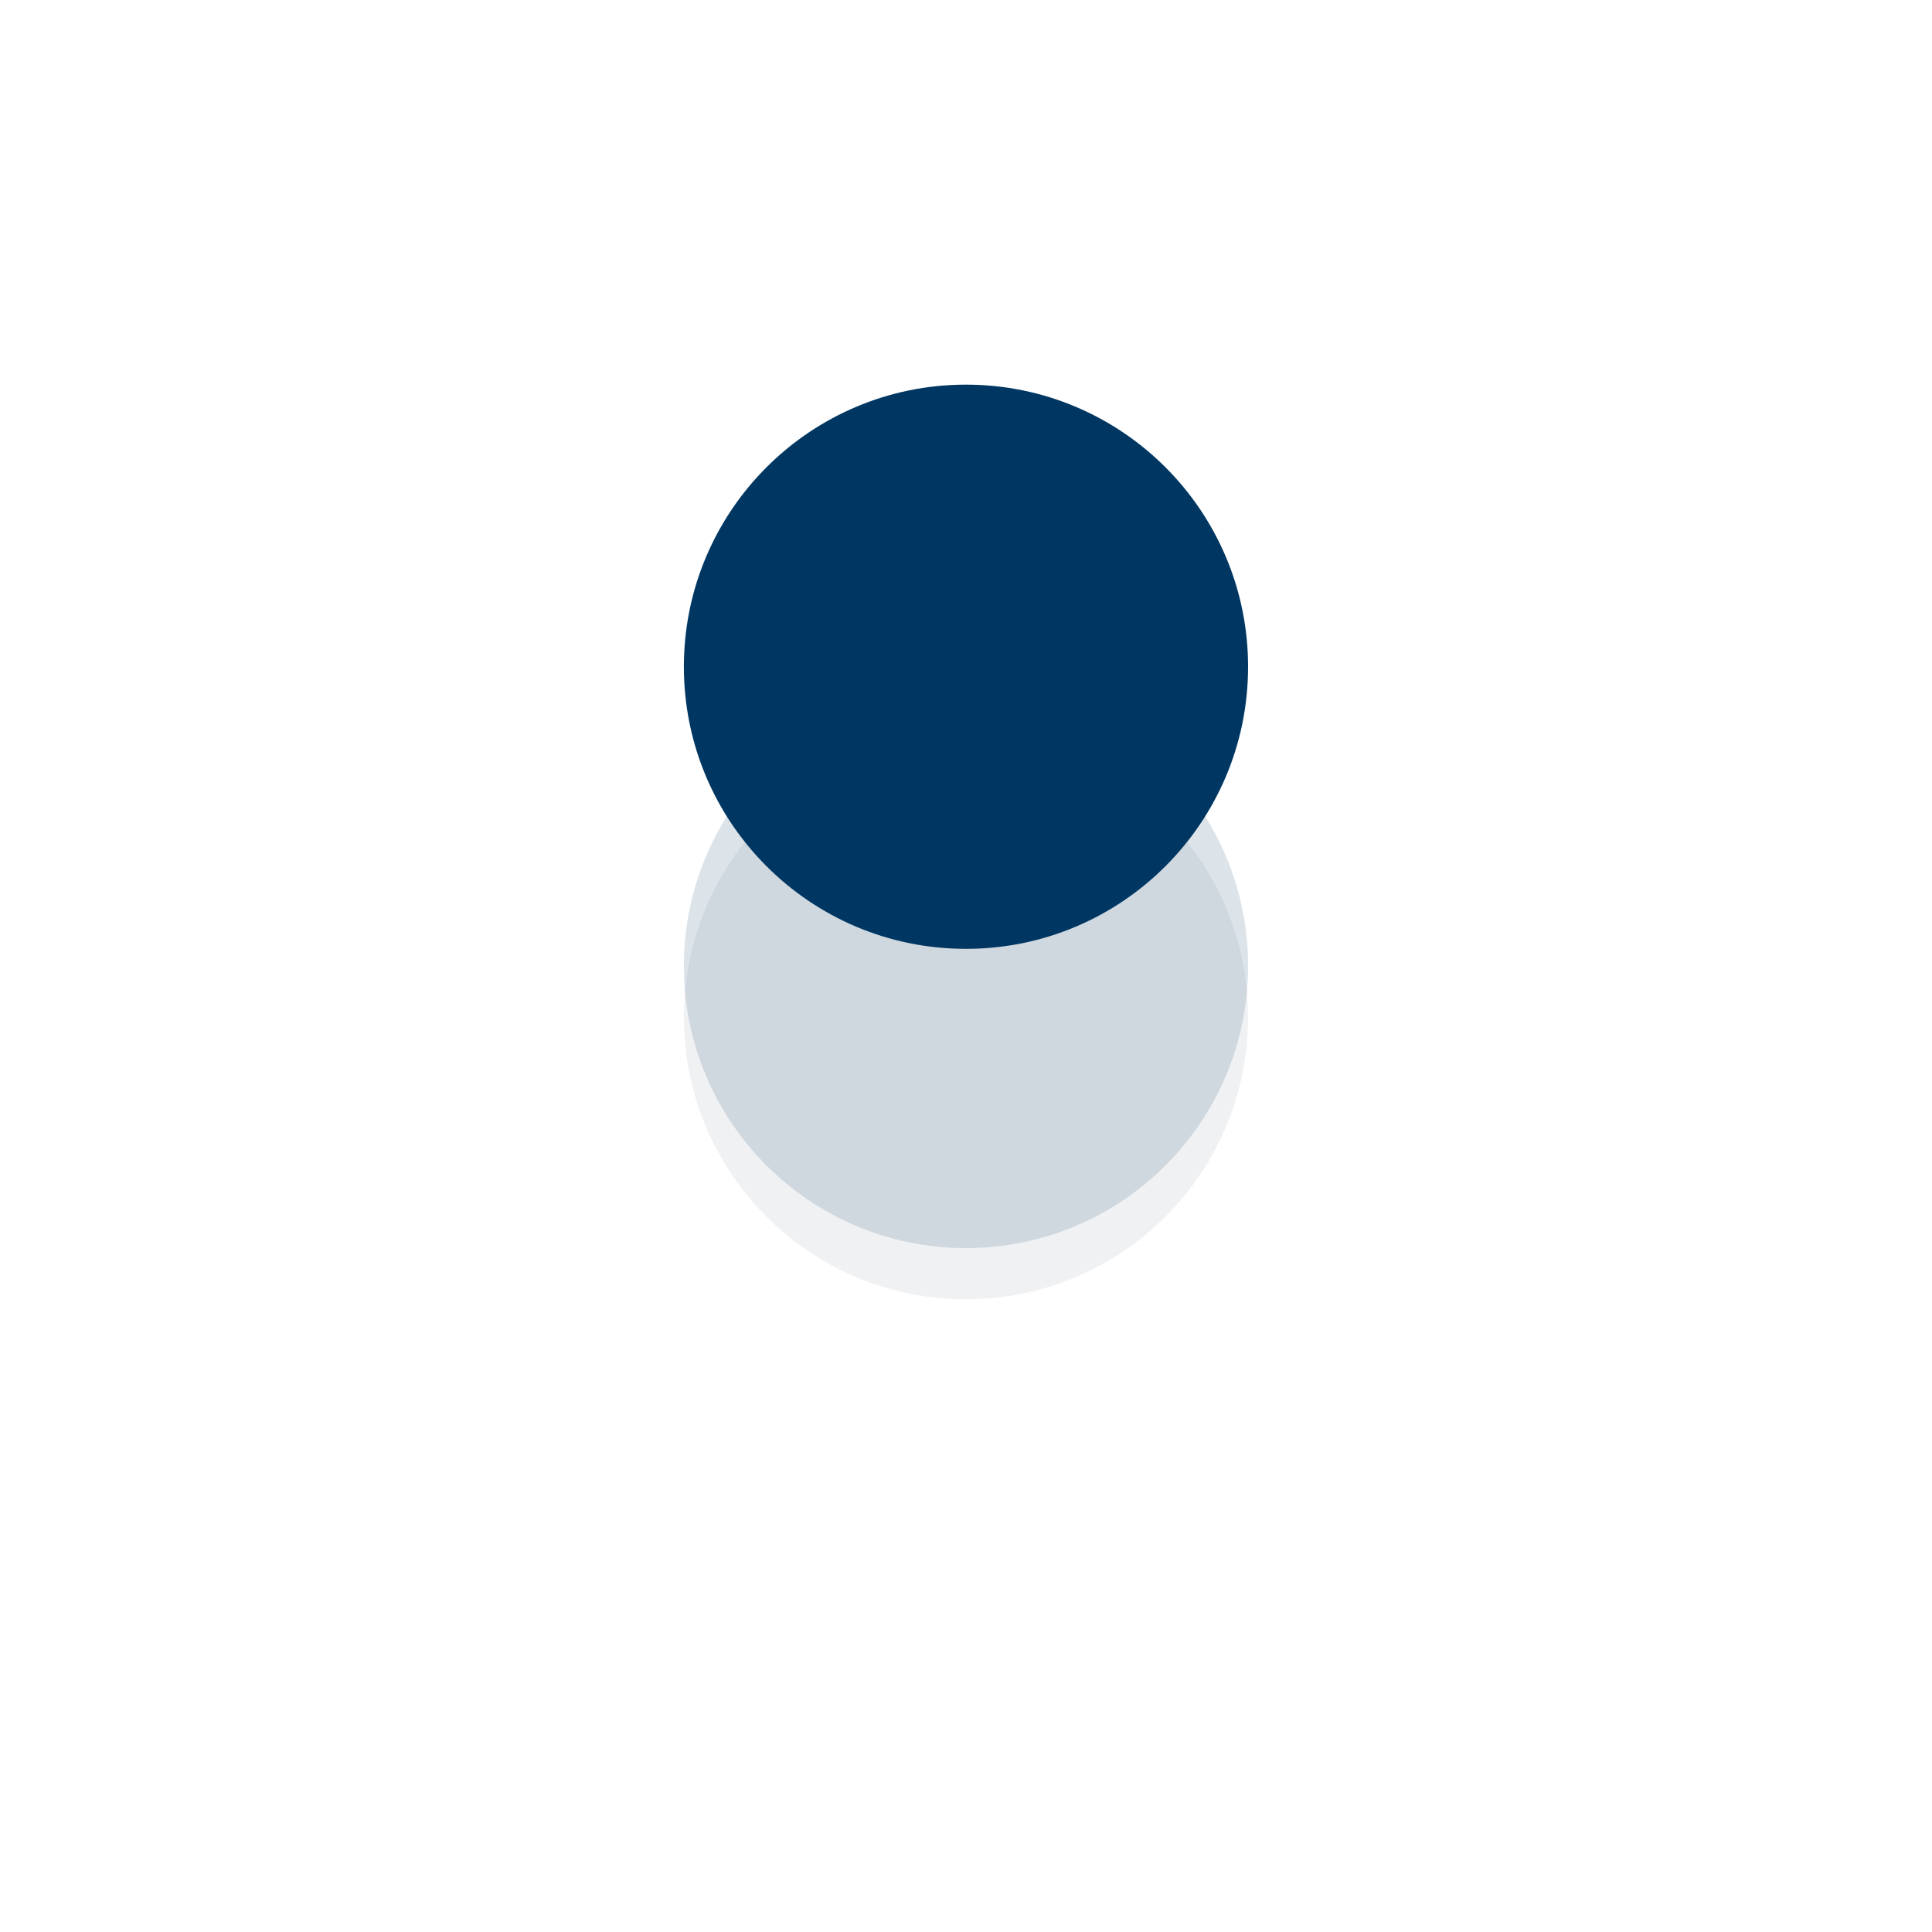 <?xml version="1.0" encoding="UTF-8"?><svg xmlns="http://www.w3.org/2000/svg" xmlns:xlink="http://www.w3.org/1999/xlink" xmlns:svgjs="http://svgjs.dev/svgjs" version="1.1" width="238px" height="238px" viewBox="-84.515 -47.535 238.761 238.761" aria-hidden="true"><g><g transform="matrix(1, 0, 0, 1, 0, 0)"><g transform="matrix(1,0,0,1,0,0)" filter="url(#Filter1039a78852bd7747)"><g/><path d="M69.725,34.863c0,19.254 -15.608,34.863 -34.863,34.863c-19.254,0 -34.863,-15.608 -34.863,-34.863c0,-19.254 15.608,-34.863 34.863,-34.863c19.254,0 34.863,15.608 34.863,34.863z" fill="#052037" fill-opacity="0.06"/></g><g transform="matrix(1,0,0,1,0,0)" filter="url(#Filter1034a78852bd7747)"><g/><path d="M69.725,34.863c0,19.254 -15.608,34.863 -34.863,34.863c-19.254,0 -34.863,-15.608 -34.863,-34.863c0,-19.254 15.608,-34.863 34.863,-34.863c19.254,0 34.863,15.608 34.863,34.863z" fill="#003762" fill-opacity="0.14"/></g><path d="M69.725,34.863c0,19.254 -15.608,34.863 -34.863,34.863c-19.254,0 -34.863,-15.608 -34.863,-34.863c0,-19.254 15.608,-34.863 34.863,-34.863c19.254,0 34.863,15.608 34.863,34.863z" transform="matrix(1,0,0,1,0,0)" fill-rule="nonzero" fill="#003762"/></g></g><defs><linearGradient class="cerosgradient" data-cerosgradient="true" id="CerosGradient_id525f3fb45" gradientUnits="userSpaceOnUse" x1="50%" y1="100%" x2="50%" y2="0%"><stop offset="0%" stop-color="#d1d1d1"/><stop offset="100%" stop-color="#d1d1d1"/></linearGradient><linearGradient/><filter width="258.756" height="295.736" x="-94.515" y="-94.515" filterUnits="userSpaceOnUse"><feOffset id="FeOffset1030a78852bd7747" result="FeOffset1030" in="SourceGraphic" dy="36.98" dx="0"/><feGaussianBlur id="FeGaussianBlur1031a78852bd7747" result="FeGaussianBlur1031" in="FeOffset1030" stdDeviation="33.806 33.806"/></filter><filter width="258.756" height="295.736" x="-94.515" y="-94.515" filterUnits="userSpaceOnUse" id="Filter1034a78852bd7747"><feOffset id="FeOffset1032a78852bd7747" result="FeOffset1032" in="SourceGraphic" dy="36.98" dx="0"/><feGaussianBlur id="FeGaussianBlur1033a78852bd7747" result="FeGaussianBlur1033" in="FeOffset1032" stdDeviation="33.806 33.806"/></filter><filter width="159.45" height="202.76" x="-44.863" y="-44.863" filterUnits="userSpaceOnUse"><feOffset id="FeOffset1035a78852bd7747" result="FeOffset1035" in="SourceGraphic" dy="43.31" dx="0"/><feGaussianBlur id="FeGaussianBlur1036a78852bd7747" result="FeGaussianBlur1036" in="FeOffset1035" stdDeviation="13.945 13.945"/></filter><filter width="159.45" height="202.76" x="-44.863" y="-44.863" filterUnits="userSpaceOnUse" id="Filter1039a78852bd7747"><feOffset id="FeOffset1037a78852bd7747" result="FeOffset1037" in="SourceGraphic" dy="43.31" dx="0"/><feGaussianBlur id="FeGaussianBlur1038a78852bd7747" result="FeGaussianBlur1038" in="FeOffset1037" stdDeviation="13.945 13.945"/></filter></defs></svg>